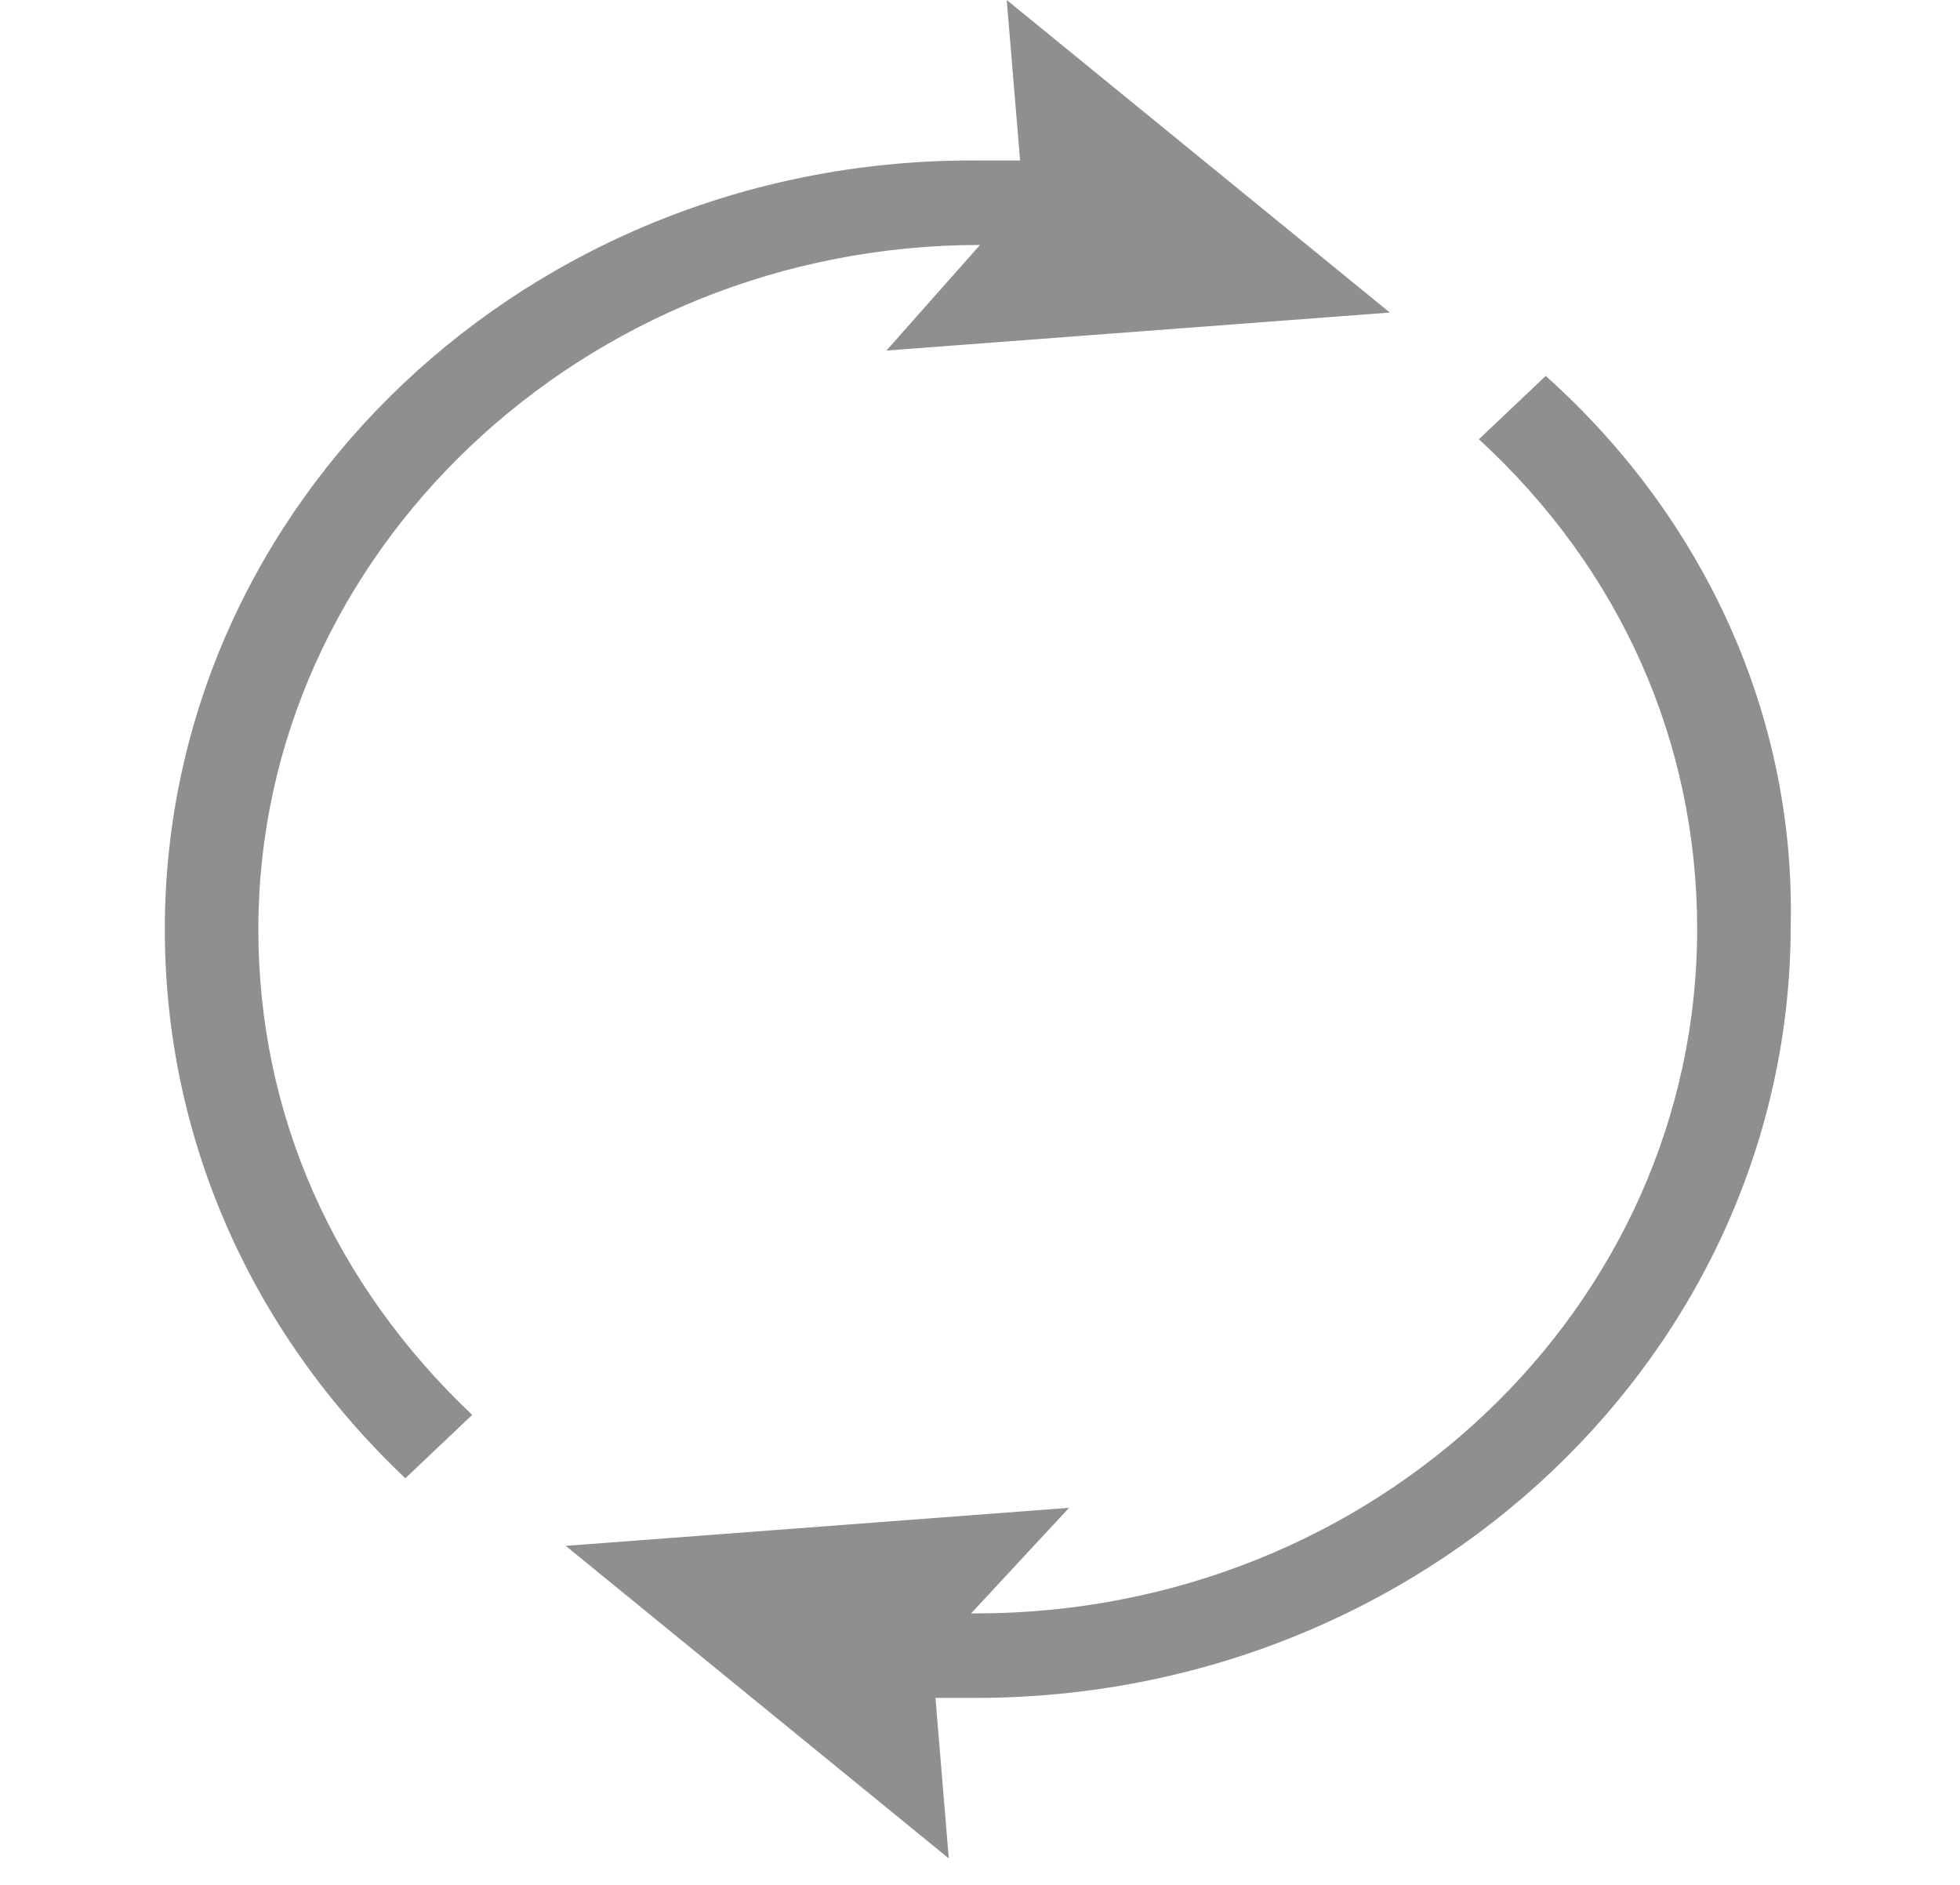 <svg width="52" height="50" viewBox="0 0 52 50" fill="none" xmlns="http://www.w3.org/2000/svg">
<g clip-path="url(#clip0_255_239)">
<path d="M26 6.498L23.518 9.299L36.873 8.291L26.709 0L27.064 4.258C26.709 4.258 26.354 4.258 26 4.258C14.063 4.145 4.373 13.333 4.373 24.649C4.373 30.139 6.618 35.293 10.754 39.214L12.527 37.533C8.863 34.06 6.854 29.579 6.854 24.649C6.854 14.677 15.482 6.498 26 6.498Z" fill="#908E8E"/>
<path d="M41.009 9.972L39.236 11.652C43.018 15.126 45.027 19.719 45.027 24.649C45.027 34.62 36.518 42.799 25.881 42.799C25.881 42.799 25.881 42.799 25.763 42.799L28.363 39.998L15.009 41.007L25.172 49.298L24.818 45.04C25.172 45.04 25.527 45.04 25.881 45.04C37.818 45.04 47.509 35.853 47.509 24.537C47.627 19.047 45.263 13.781 41.009 9.972Z" fill="#908E8E"/>
</g>
<defs>
<clipPath id="clip0_255_239">
<rect width="52" height="49.298" fill="white"/>
</clipPath>
</defs>
</svg>
